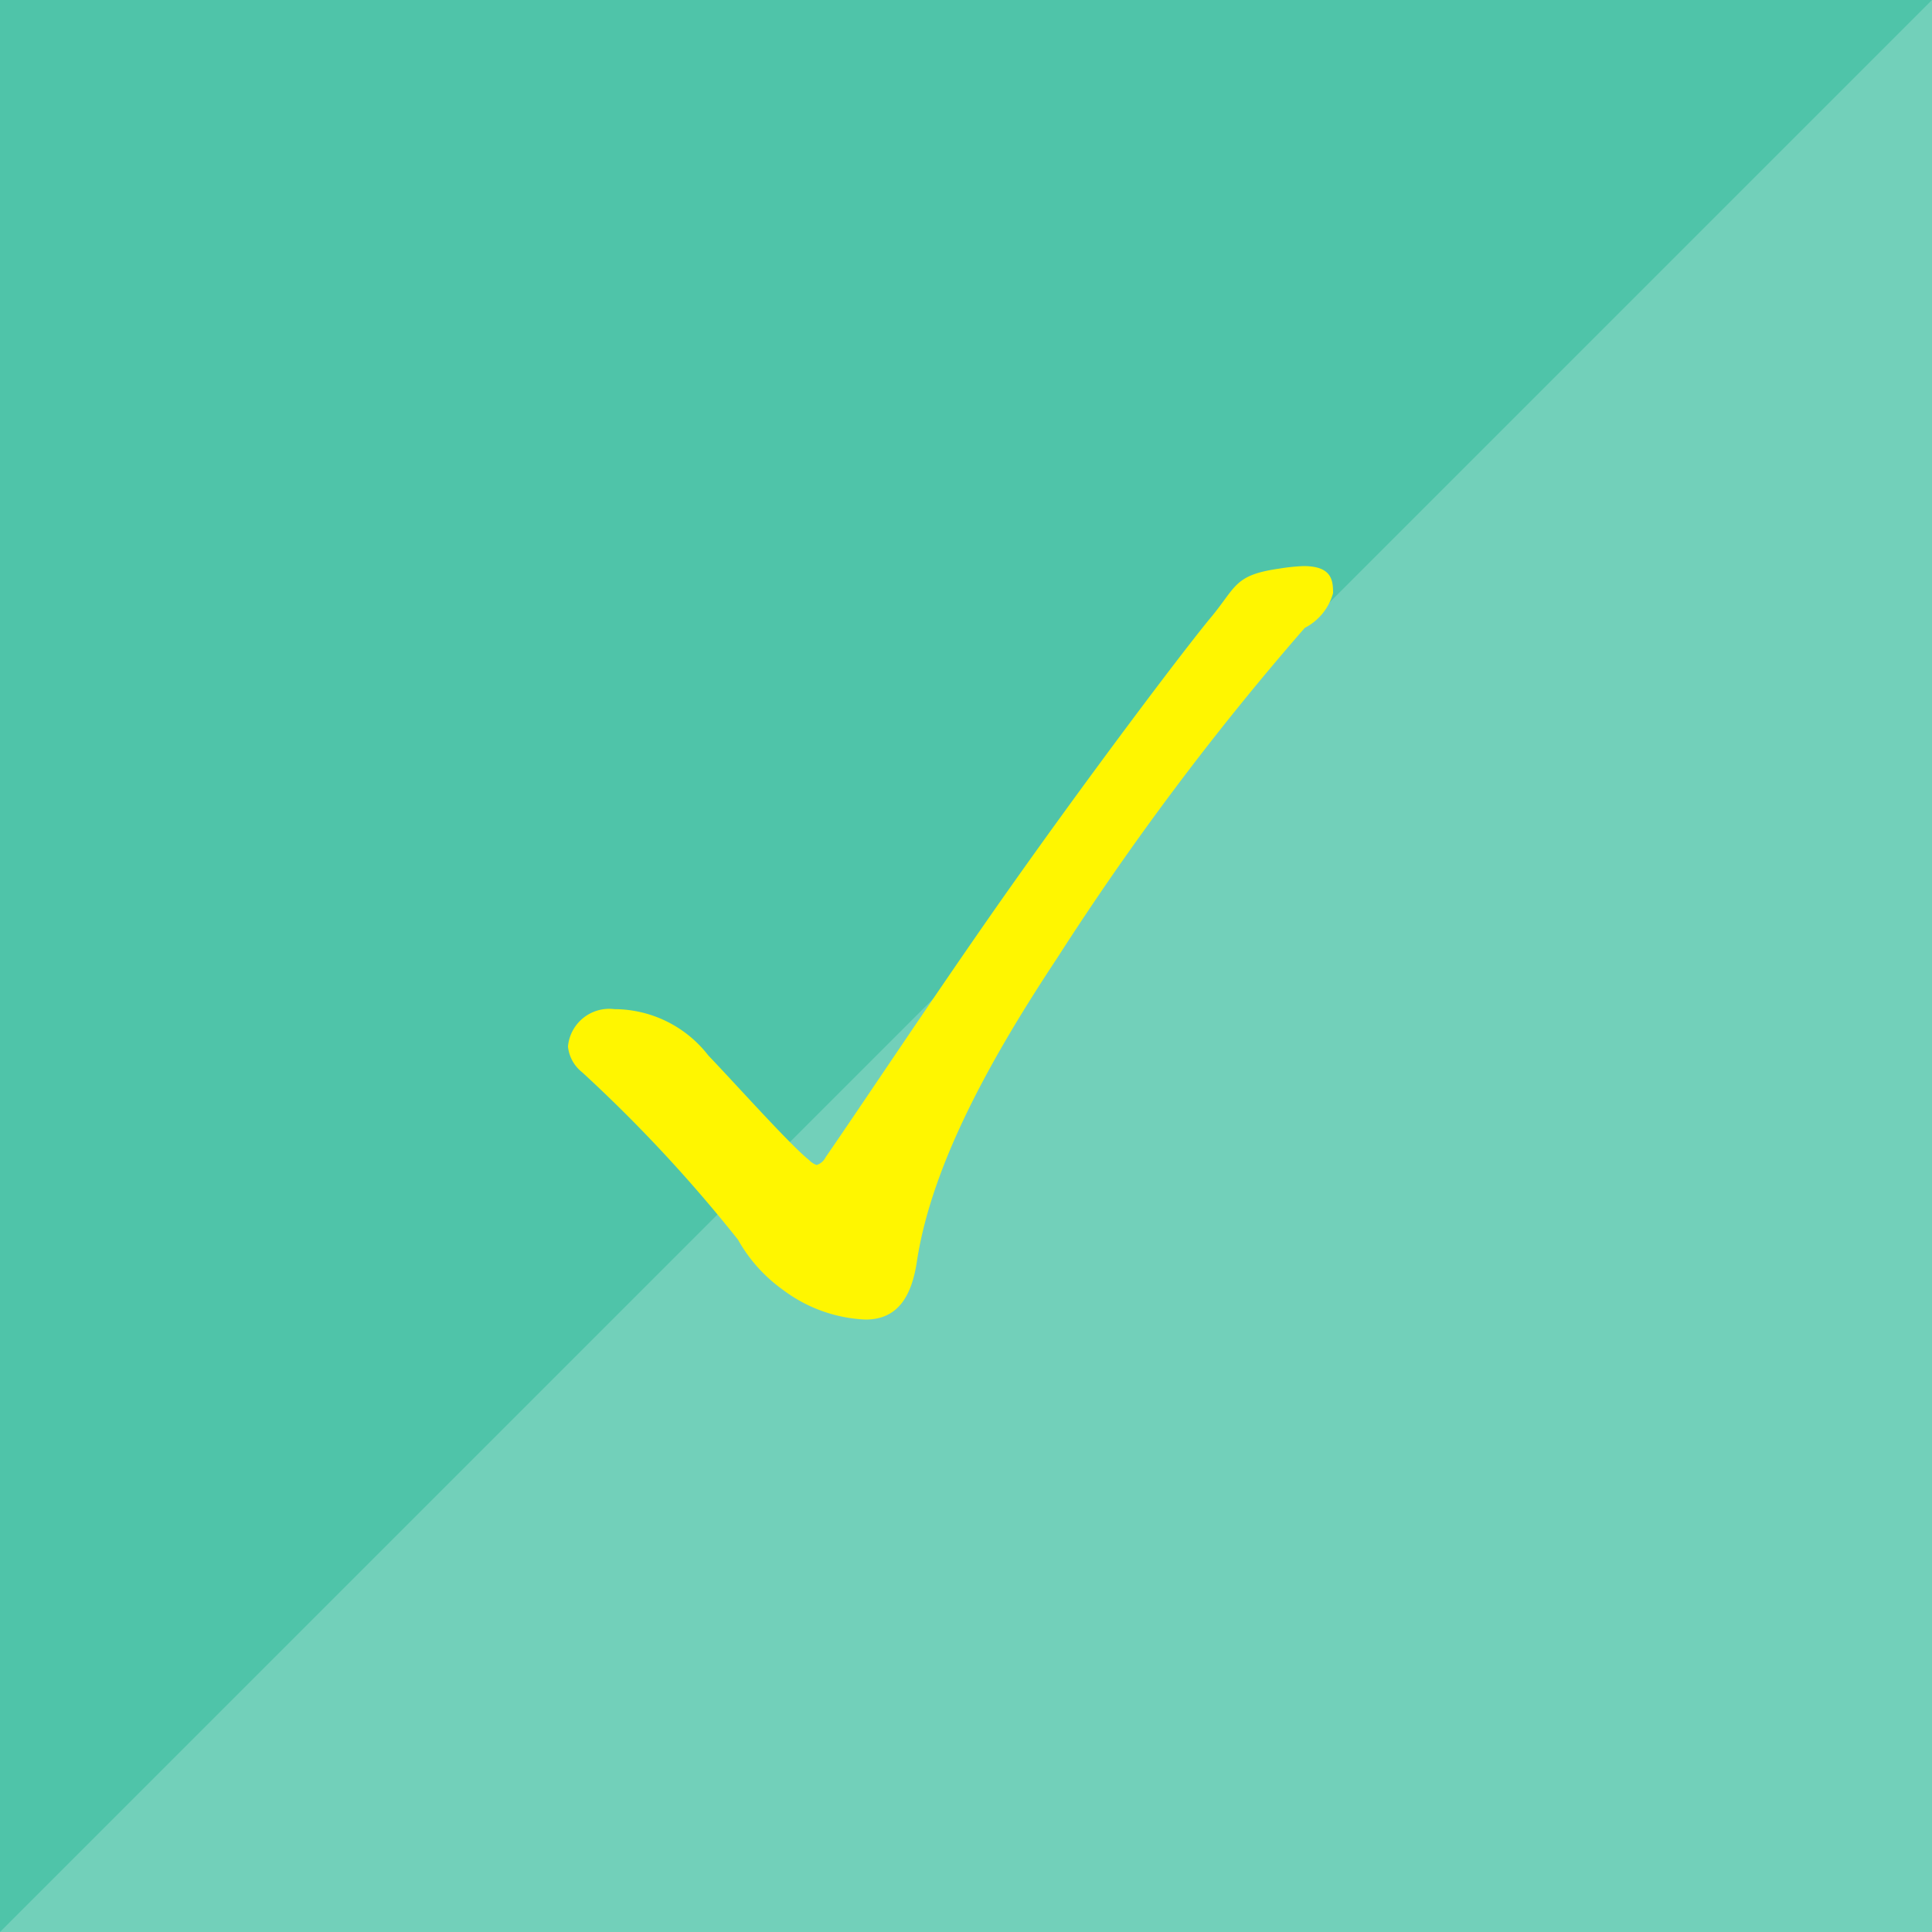 <svg id="icn_trouble01.svg" xmlns="http://www.w3.org/2000/svg" width="60" height="60" viewBox="0 0 60 60">
  <defs>
    <style>
      .cls-1 {
        fill: #4fc4a9;
      }

      .cls-2 {
        fill: #fff;
        opacity: 0.2;
      }

      .cls-2, .cls-3 {
        fill-rule: evenodd;
      }

      .cls-3 {
        fill: #fff600;
      }
    </style>
  </defs>
  <rect id="bg" class="cls-1" width="60" height="60"/>
  <path id="bg-2" data-name="bg" class="cls-2" d="M1020,2245v60H960Z" transform="translate(-960 -2245)"/>
  <path id="_" data-name="✓" class="cls-3" d="M978.079,2278.3a45.472,45.472,0,0,1,4.84,5.2,4.794,4.794,0,0,0,1.4,1.56,4.582,4.582,0,0,0,2.561.92c1,0,1.44-.72,1.6-1.84,0.48-3.08,2.4-6.44,4.36-9.4a87.563,87.563,0,0,1,7.68-10.24,1.737,1.737,0,0,0,.88-1.08c0-.4-0.04-0.84-0.92-0.84a6.129,6.129,0,0,0-.759.08c-1.4.2-1.32,0.56-2.12,1.52s-3.921,5.08-6.721,9.08c-2.04,2.92-4.08,6-5.24,7.68a0.46,0.46,0,0,1-.28.24,0.608,0.608,0,0,1-.24-0.16c-0.56-.44-2.241-2.32-3.121-3.24a3.7,3.7,0,0,0-2.92-1.44,1.285,1.285,0,0,0-1.44,1.16A1.166,1.166,0,0,0,978.079,2278.3Z" transform="translate(-960 -2245)"/>
</svg>
